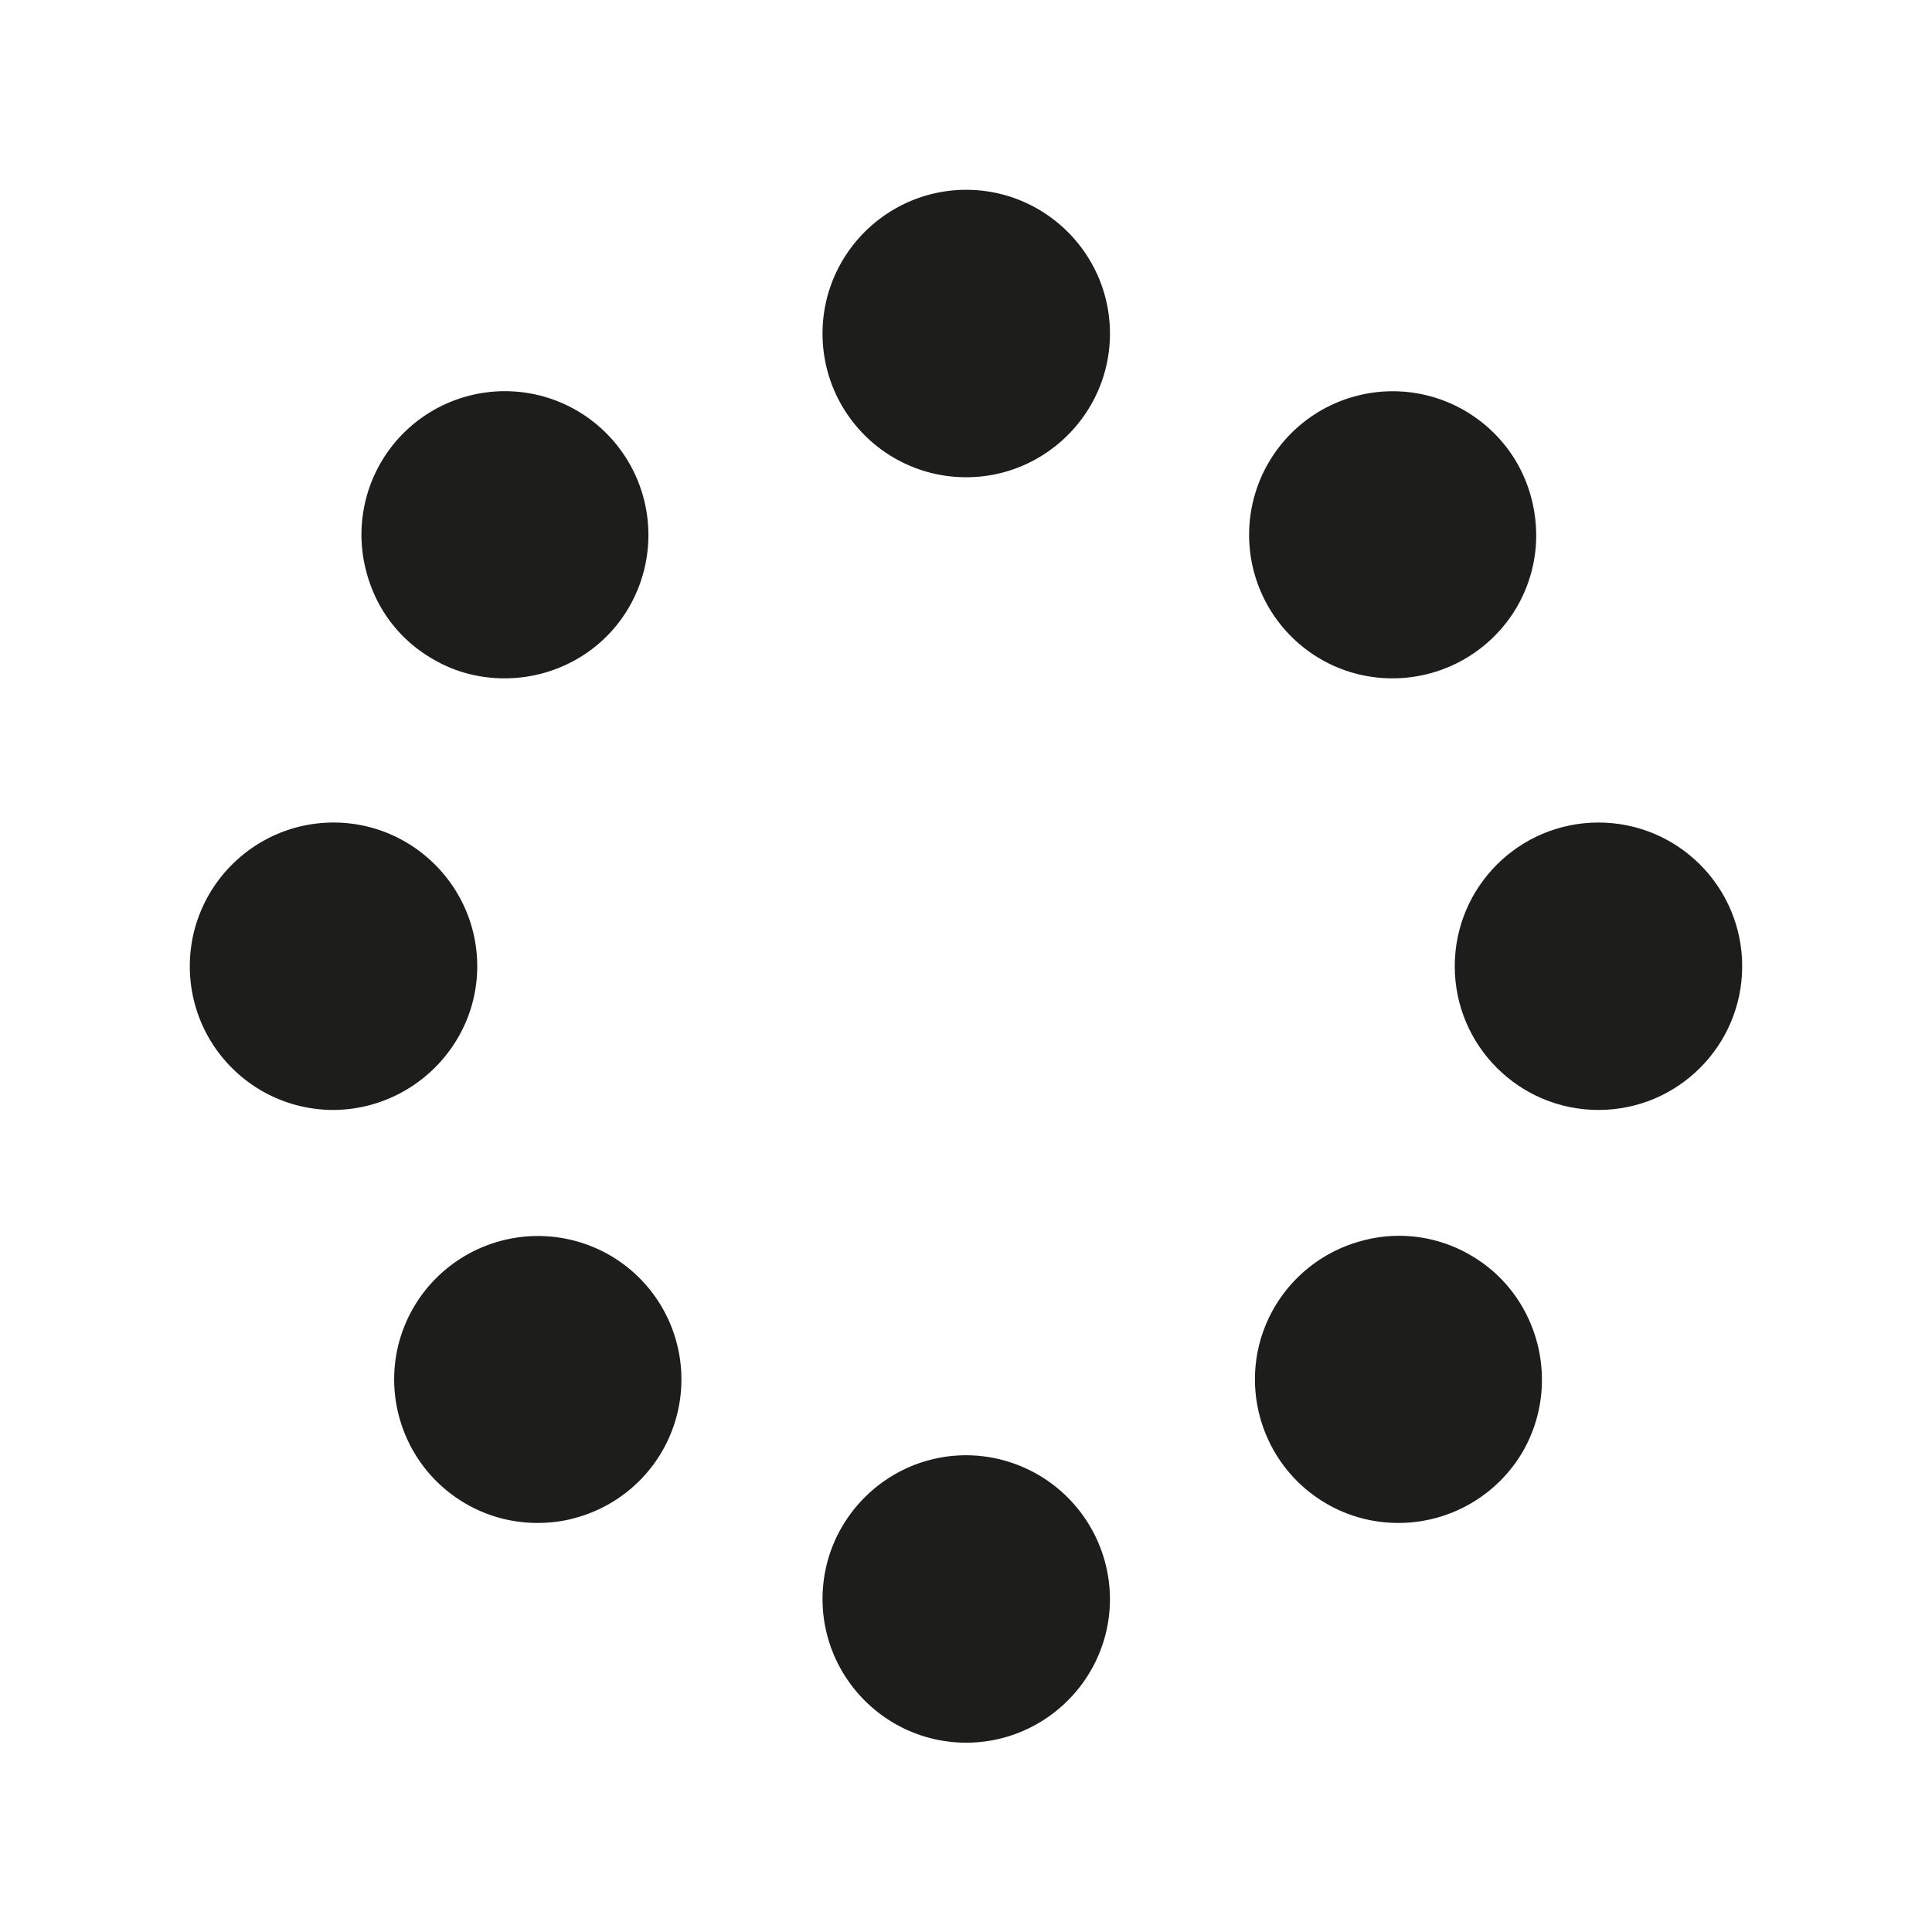 <svg version="1.1" id="Layer_1" xmlns="http://www.w3.org/2000/svg" x="0" y="0" viewBox="0 0 39.39 39.39" xml:space="preserve"><style>.st0{fill:#1d1d1b}</style><path class="st0" d="M26.93 13.44c.45.26.95.39 1.46.39a2.936 2.936 0 002.54-1.46c.39-.68.49-1.46.29-2.22s-.69-1.39-1.36-1.78a2.927 2.927 0 10-2.93 5.07zm-18.1 0c.46.27.96.39 1.46.39 1.01 0 2-.52 2.54-1.46a2.936 2.936 0 00-1.07-4 2.924 2.924 0 00-4.29 3.29c.2.76.68 1.39 1.36 1.78z"/><circle class="st0" cx="32.59" cy="19.7" r="2.93"/><path class="st0" d="M29.98 25.59a2.88 2.88 0 00-2.22-.29c-.75.2-1.39.69-1.78 1.36-.81 1.4-.33 3.19 1.07 4 .45.26.95.39 1.46.39a2.936 2.936 0 002.54-1.46c.8-1.4.32-3.2-1.07-4zM19.7 29.67c-1.61 0-2.93 1.31-2.93 2.93 0 1.61 1.31 2.93 2.93 2.93 1.61 0 2.93-1.31 2.93-2.93a2.94 2.94 0 00-2.93-2.93zm-7.27-4.08a2.936 2.936 0 00-4 1.07c-.81 1.4-.33 3.19 1.07 4 .45.26.95.39 1.46.39.25 0 .51-.03.76-.1a2.925 2.925 0 00.71-5.36zm-2.7-5.89c0-1.61-1.31-2.93-2.93-2.93-1.61 0-2.93 1.31-2.93 2.93s1.31 2.93 2.93 2.93c1.61-.01 2.93-1.32 2.93-2.93zM19.7 3.87c-1.61 0-2.93 1.31-2.93 2.93s1.31 2.93 2.93 2.93c1.61 0 2.93-1.31 2.93-2.93s-1.32-2.93-2.93-2.93z"/></svg>